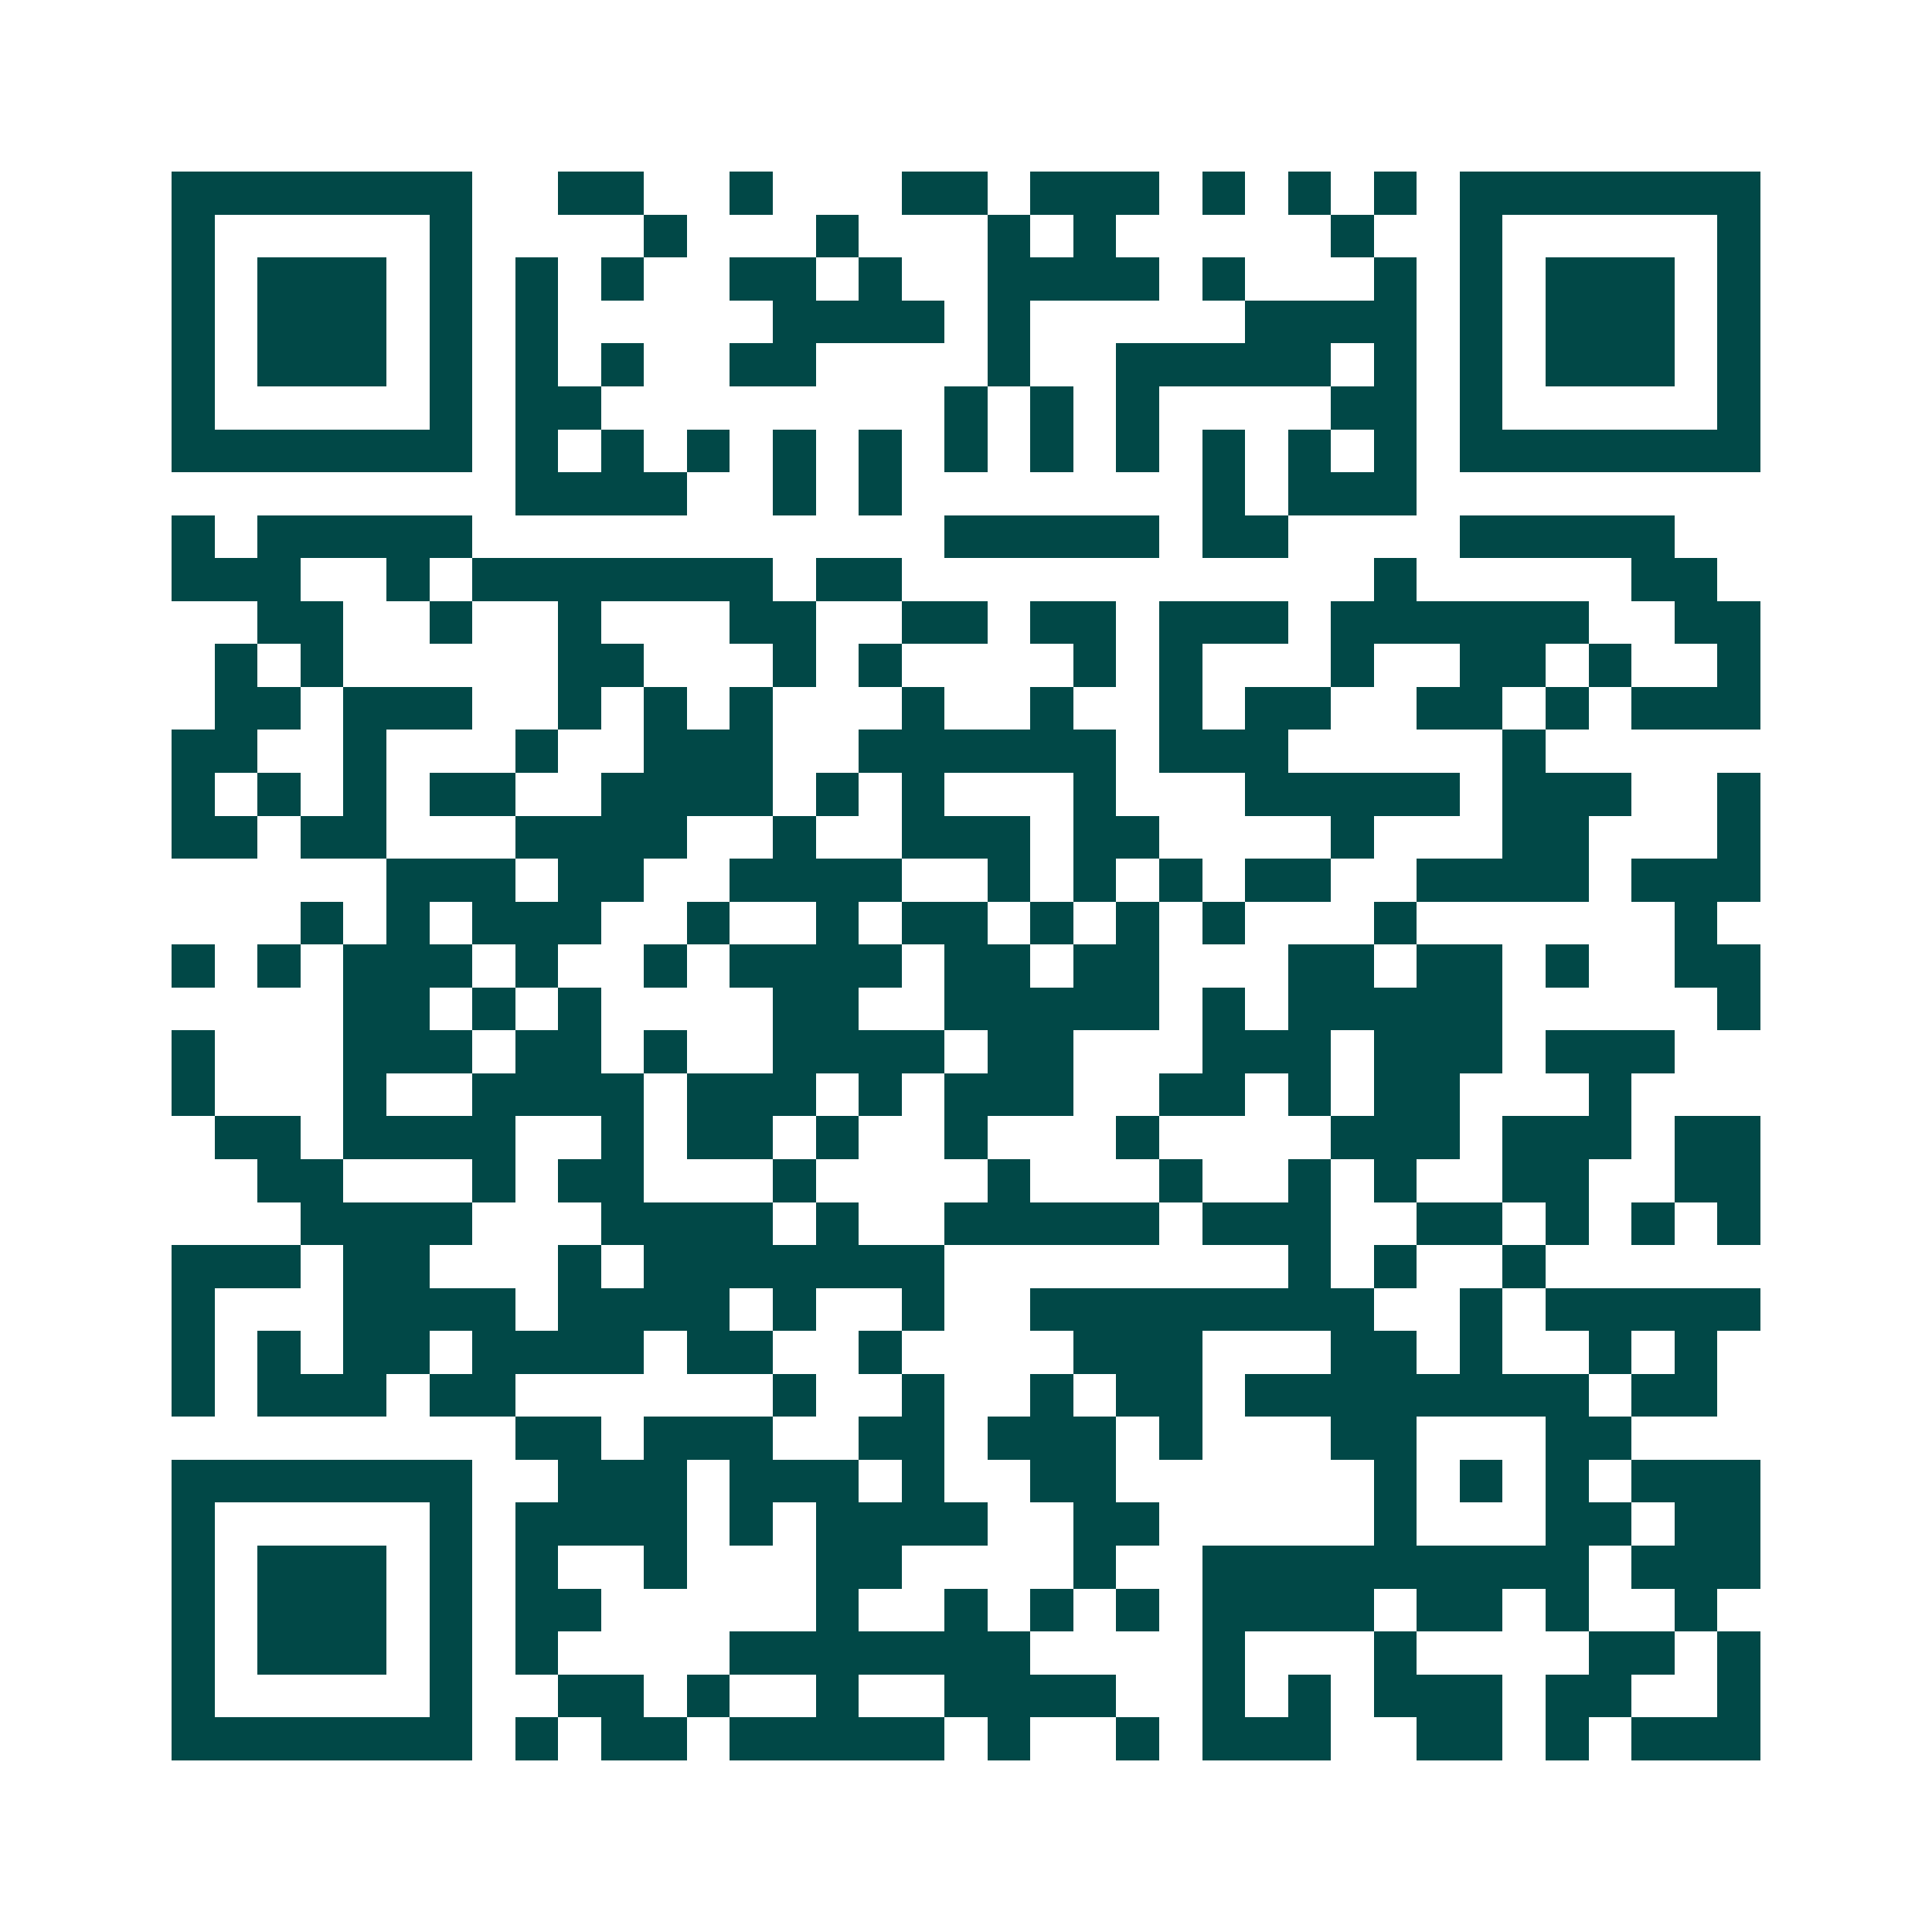 <svg xmlns="http://www.w3.org/2000/svg" width="200" height="200" viewBox="0 0 45 45" shape-rendering="crispEdges"><path fill="#ffffff" d="M0 0h45v45H0z"/><path stroke="#014847" d="M4 4.5h7m2 0h2m2 0h1m3 0h2m1 0h3m1 0h1m1 0h1m1 0h1m1 0h7M4 5.5h1m5 0h1m4 0h1m3 0h1m3 0h1m1 0h1m5 0h1m2 0h1m5 0h1M4 6.5h1m1 0h3m1 0h1m1 0h1m1 0h1m2 0h2m1 0h1m2 0h4m1 0h1m3 0h1m1 0h1m1 0h3m1 0h1M4 7.5h1m1 0h3m1 0h1m1 0h1m5 0h4m1 0h1m5 0h4m1 0h1m1 0h3m1 0h1M4 8.5h1m1 0h3m1 0h1m1 0h1m1 0h1m2 0h2m4 0h1m2 0h5m1 0h1m1 0h1m1 0h3m1 0h1M4 9.5h1m5 0h1m1 0h2m8 0h1m1 0h1m1 0h1m4 0h2m1 0h1m5 0h1M4 10.5h7m1 0h1m1 0h1m1 0h1m1 0h1m1 0h1m1 0h1m1 0h1m1 0h1m1 0h1m1 0h1m1 0h1m1 0h7M12 11.5h4m2 0h1m1 0h1m7 0h1m1 0h3M4 12.5h1m1 0h5m11 0h5m1 0h2m4 0h5M4 13.5h3m2 0h1m1 0h7m1 0h2m11 0h1m5 0h2M6 14.5h2m2 0h1m2 0h1m3 0h2m2 0h2m1 0h2m1 0h3m1 0h6m2 0h2M5 15.5h1m1 0h1m5 0h2m3 0h1m1 0h1m4 0h1m1 0h1m3 0h1m2 0h2m1 0h1m2 0h1M5 16.5h2m1 0h3m2 0h1m1 0h1m1 0h1m3 0h1m2 0h1m2 0h1m1 0h2m2 0h2m1 0h1m1 0h3M4 17.5h2m2 0h1m3 0h1m2 0h3m2 0h6m1 0h3m5 0h1M4 18.5h1m1 0h1m1 0h1m1 0h2m2 0h4m1 0h1m1 0h1m3 0h1m3 0h5m1 0h3m2 0h1M4 19.5h2m1 0h2m3 0h4m2 0h1m2 0h3m1 0h2m4 0h1m3 0h2m3 0h1M9 20.5h3m1 0h2m2 0h4m2 0h1m1 0h1m1 0h1m1 0h2m2 0h4m1 0h3M7 21.5h1m1 0h1m1 0h3m2 0h1m2 0h1m1 0h2m1 0h1m1 0h1m1 0h1m3 0h1m6 0h1M4 22.5h1m1 0h1m1 0h3m1 0h1m2 0h1m1 0h4m1 0h2m1 0h2m3 0h2m1 0h2m1 0h1m2 0h2M8 23.5h2m1 0h1m1 0h1m4 0h2m2 0h5m1 0h1m1 0h5m5 0h1M4 24.5h1m3 0h3m1 0h2m1 0h1m2 0h4m1 0h2m3 0h3m1 0h3m1 0h3M4 25.5h1m3 0h1m2 0h4m1 0h3m1 0h1m1 0h3m2 0h2m1 0h1m1 0h2m3 0h1M5 26.5h2m1 0h4m2 0h1m1 0h2m1 0h1m2 0h1m3 0h1m4 0h3m1 0h3m1 0h2M6 27.5h2m3 0h1m1 0h2m3 0h1m4 0h1m3 0h1m2 0h1m1 0h1m2 0h2m2 0h2M7 28.5h4m3 0h4m1 0h1m2 0h5m1 0h3m2 0h2m1 0h1m1 0h1m1 0h1M4 29.5h3m1 0h2m3 0h1m1 0h7m8 0h1m1 0h1m2 0h1M4 30.5h1m3 0h4m1 0h4m1 0h1m2 0h1m2 0h8m2 0h1m1 0h5M4 31.5h1m1 0h1m1 0h2m1 0h4m1 0h2m2 0h1m4 0h3m3 0h2m1 0h1m2 0h1m1 0h1M4 32.5h1m1 0h3m1 0h2m6 0h1m2 0h1m2 0h1m1 0h2m1 0h8m1 0h2M12 33.5h2m1 0h3m2 0h2m1 0h3m1 0h1m3 0h2m3 0h2M4 34.5h7m2 0h3m1 0h3m1 0h1m2 0h2m6 0h1m1 0h1m1 0h1m1 0h3M4 35.5h1m5 0h1m1 0h4m1 0h1m1 0h4m2 0h2m5 0h1m3 0h2m1 0h2M4 36.5h1m1 0h3m1 0h1m1 0h1m2 0h1m3 0h2m4 0h1m2 0h9m1 0h3M4 37.5h1m1 0h3m1 0h1m1 0h2m5 0h1m2 0h1m1 0h1m1 0h1m1 0h4m1 0h2m1 0h1m2 0h1M4 38.5h1m1 0h3m1 0h1m1 0h1m4 0h7m4 0h1m3 0h1m4 0h2m1 0h1M4 39.5h1m5 0h1m2 0h2m1 0h1m2 0h1m2 0h4m2 0h1m1 0h1m1 0h3m1 0h2m2 0h1M4 40.5h7m1 0h1m1 0h2m1 0h5m1 0h1m2 0h1m1 0h3m2 0h2m1 0h1m1 0h3"/></svg>
